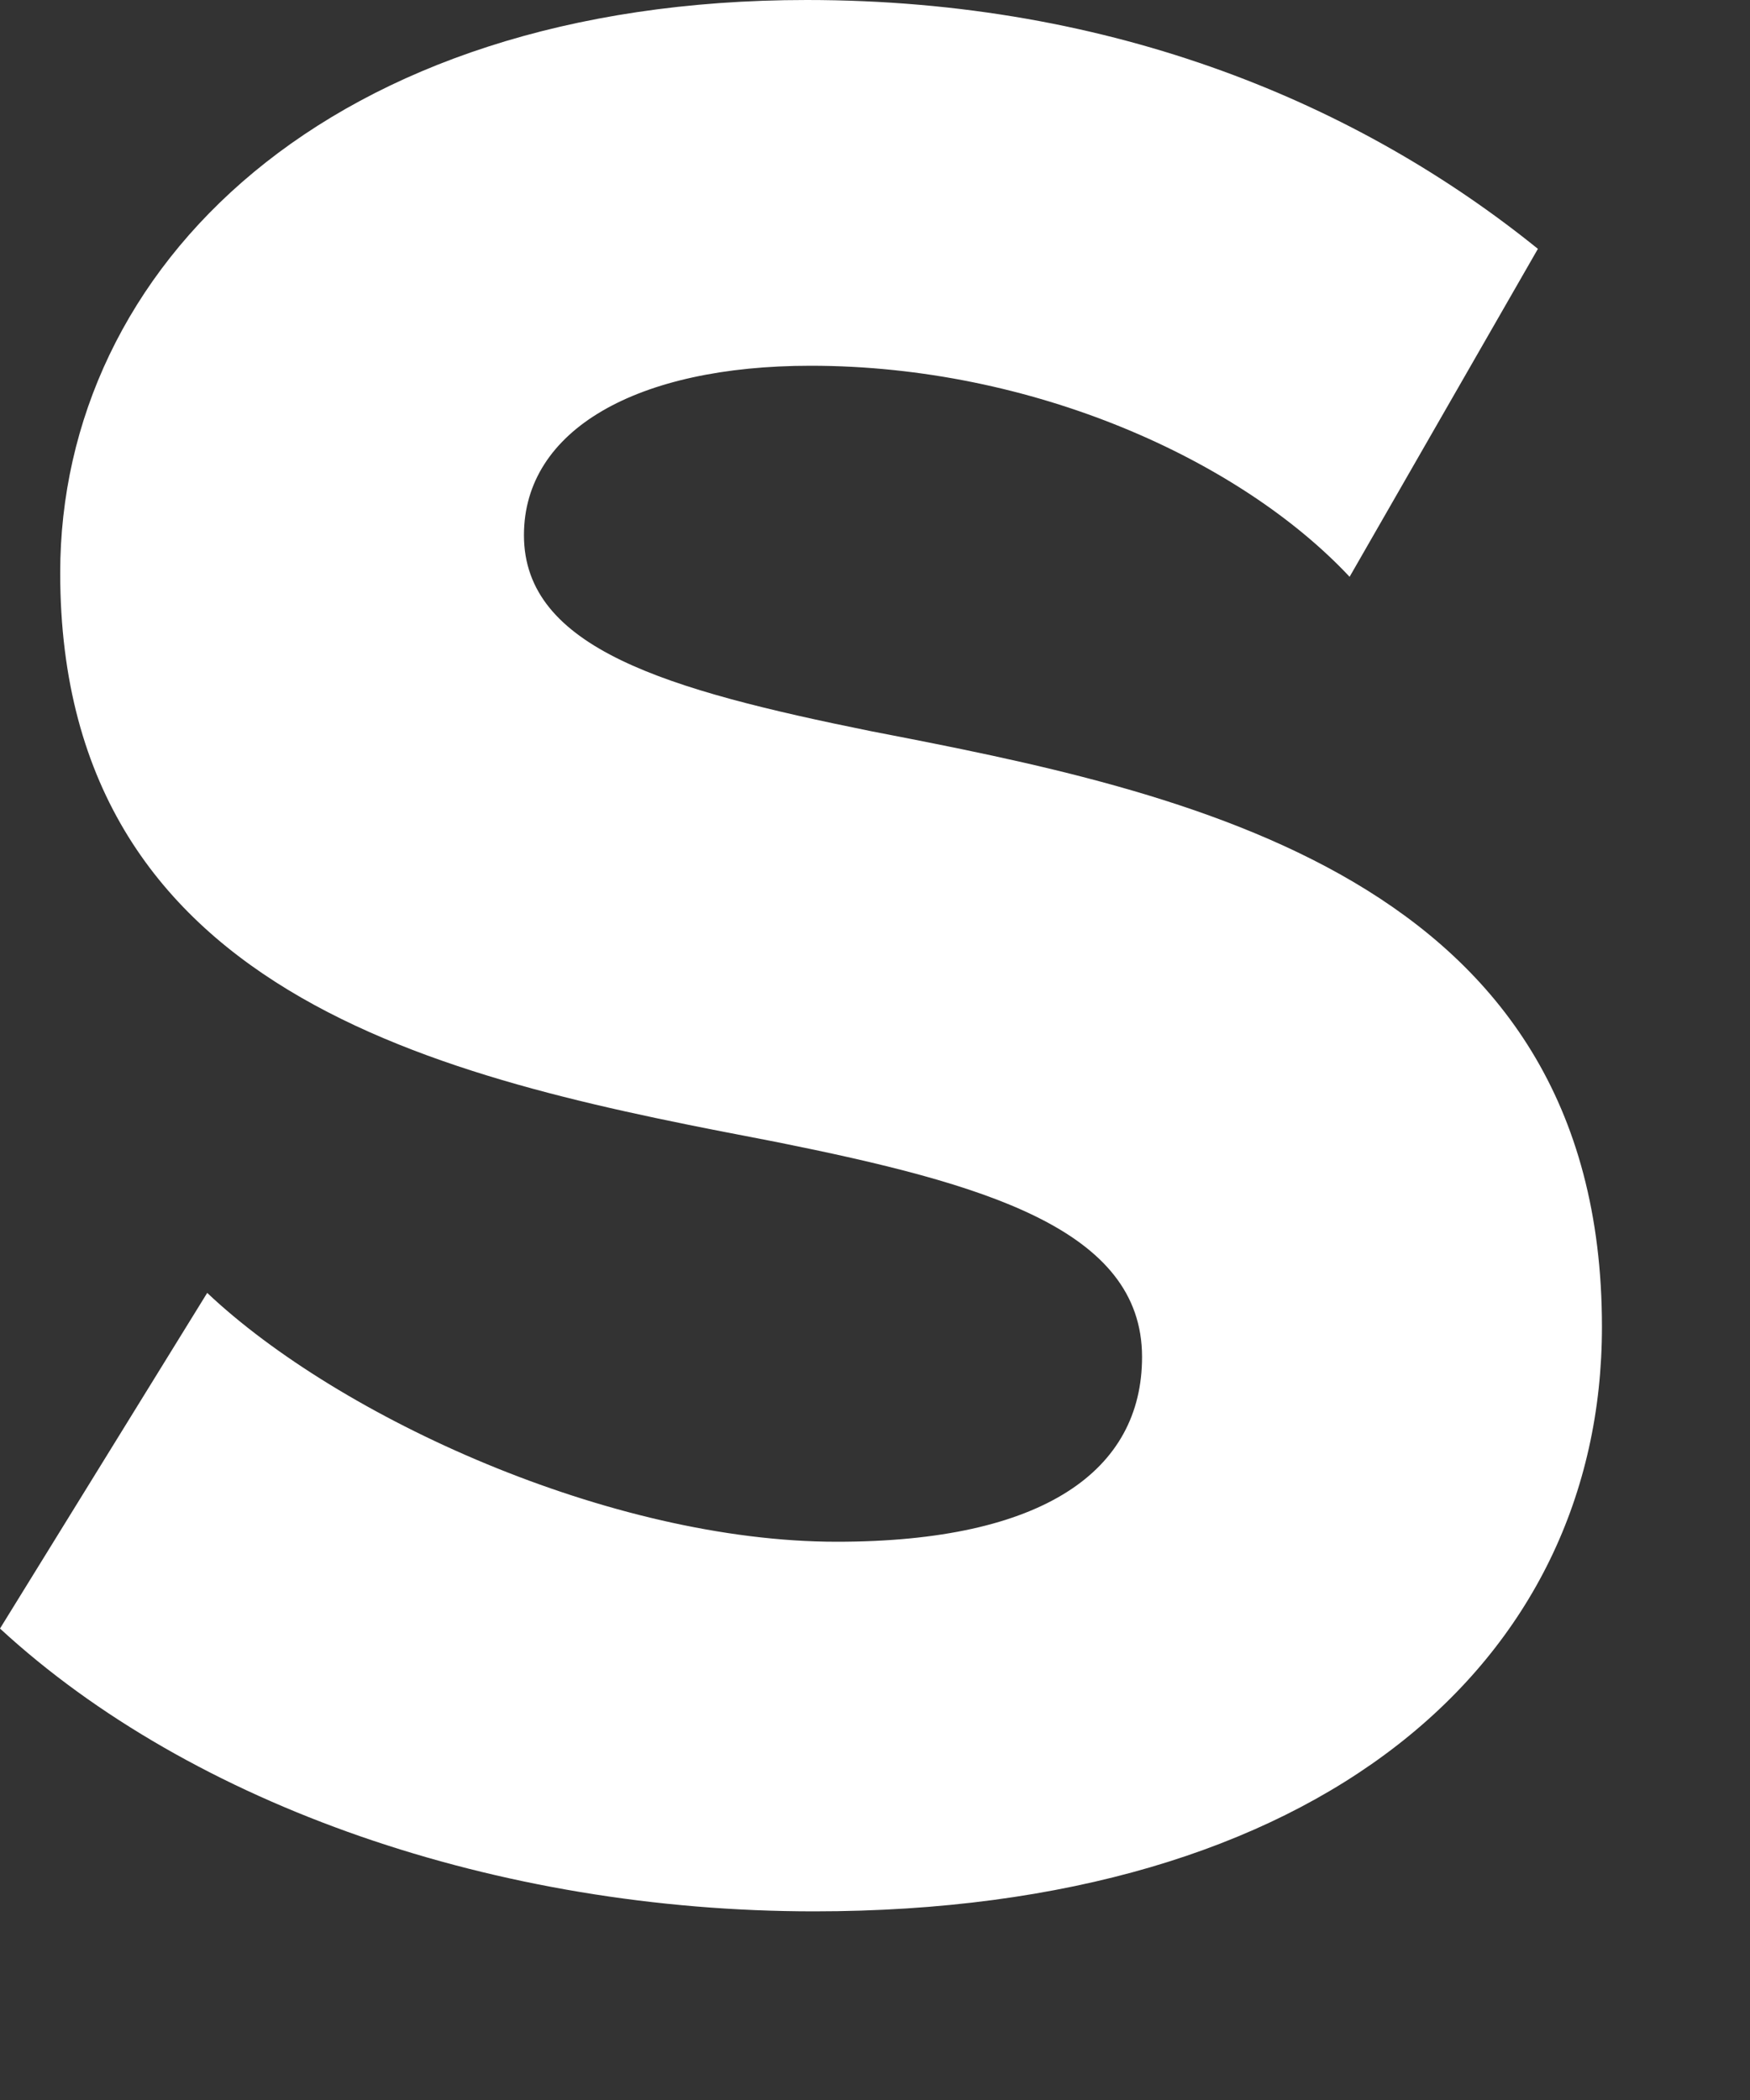 <?xml version="1.0" encoding="utf-8"?>
<svg xmlns="http://www.w3.org/2000/svg" fill="none" height="100%" overflow="visible" preserveAspectRatio="none" style="display: block;" viewBox="0 0 5 6" width="100%">
<rect x="0" y="0" width="5" height="6" fill="#333333" stroke="none"/>
<path d="M0 4.653L0.592 3.694C0.969 4.05 1.745 4.405 2.391 4.405C2.983 4.405 3.263 4.201 3.263 3.877C3.263 3.511 2.811 3.382 2.219 3.263C1.325 3.091 0.172 2.876 0.172 1.637C0.172 0.765 0.937 0 2.305 0C3.188 0 3.888 0.302 4.394 0.711L3.856 1.648C3.543 1.314 2.951 1.045 2.316 1.045C1.82 1.045 1.497 1.228 1.497 1.529C1.497 1.853 1.906 1.971 2.488 2.089C3.382 2.262 4.577 2.499 4.577 3.791C4.577 4.75 3.77 5.461 2.326 5.461C1.422 5.461 0.549 5.159 0 4.653Z" fill="white" id="Vector"/>
</svg>